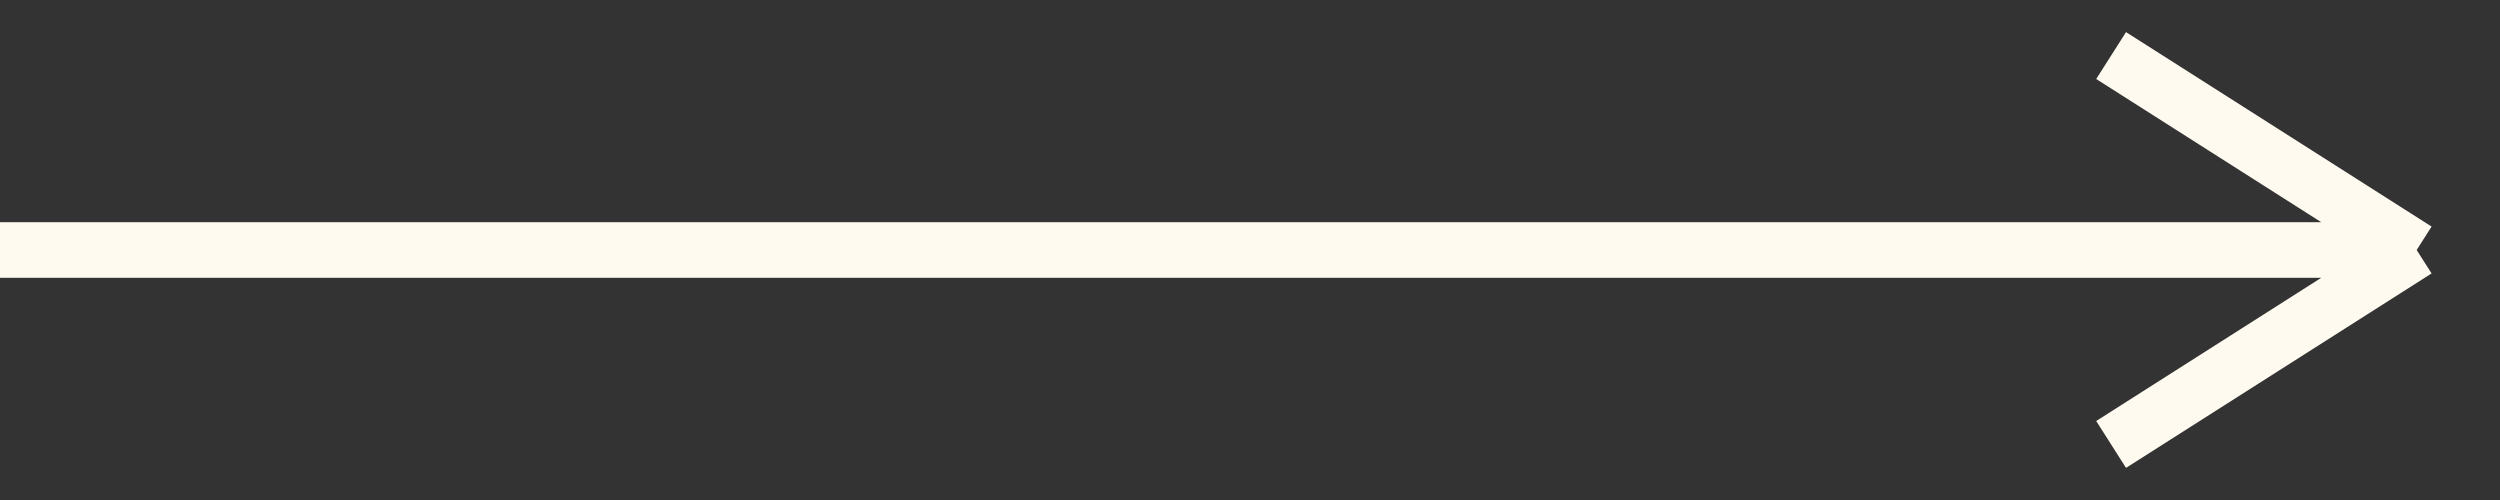 <svg width="45" height="9" viewBox="0 0 45 9" fill="none" xmlns="http://www.w3.org/2000/svg">
<rect x="0" y="0" width="45" height="9" fill="#333333" stroke="none"/>
<path d="M0 4.5H43.5M43.5 4.5L38 1M43.5 4.5L38 8" stroke="#FEFAF0"/>
</svg>
